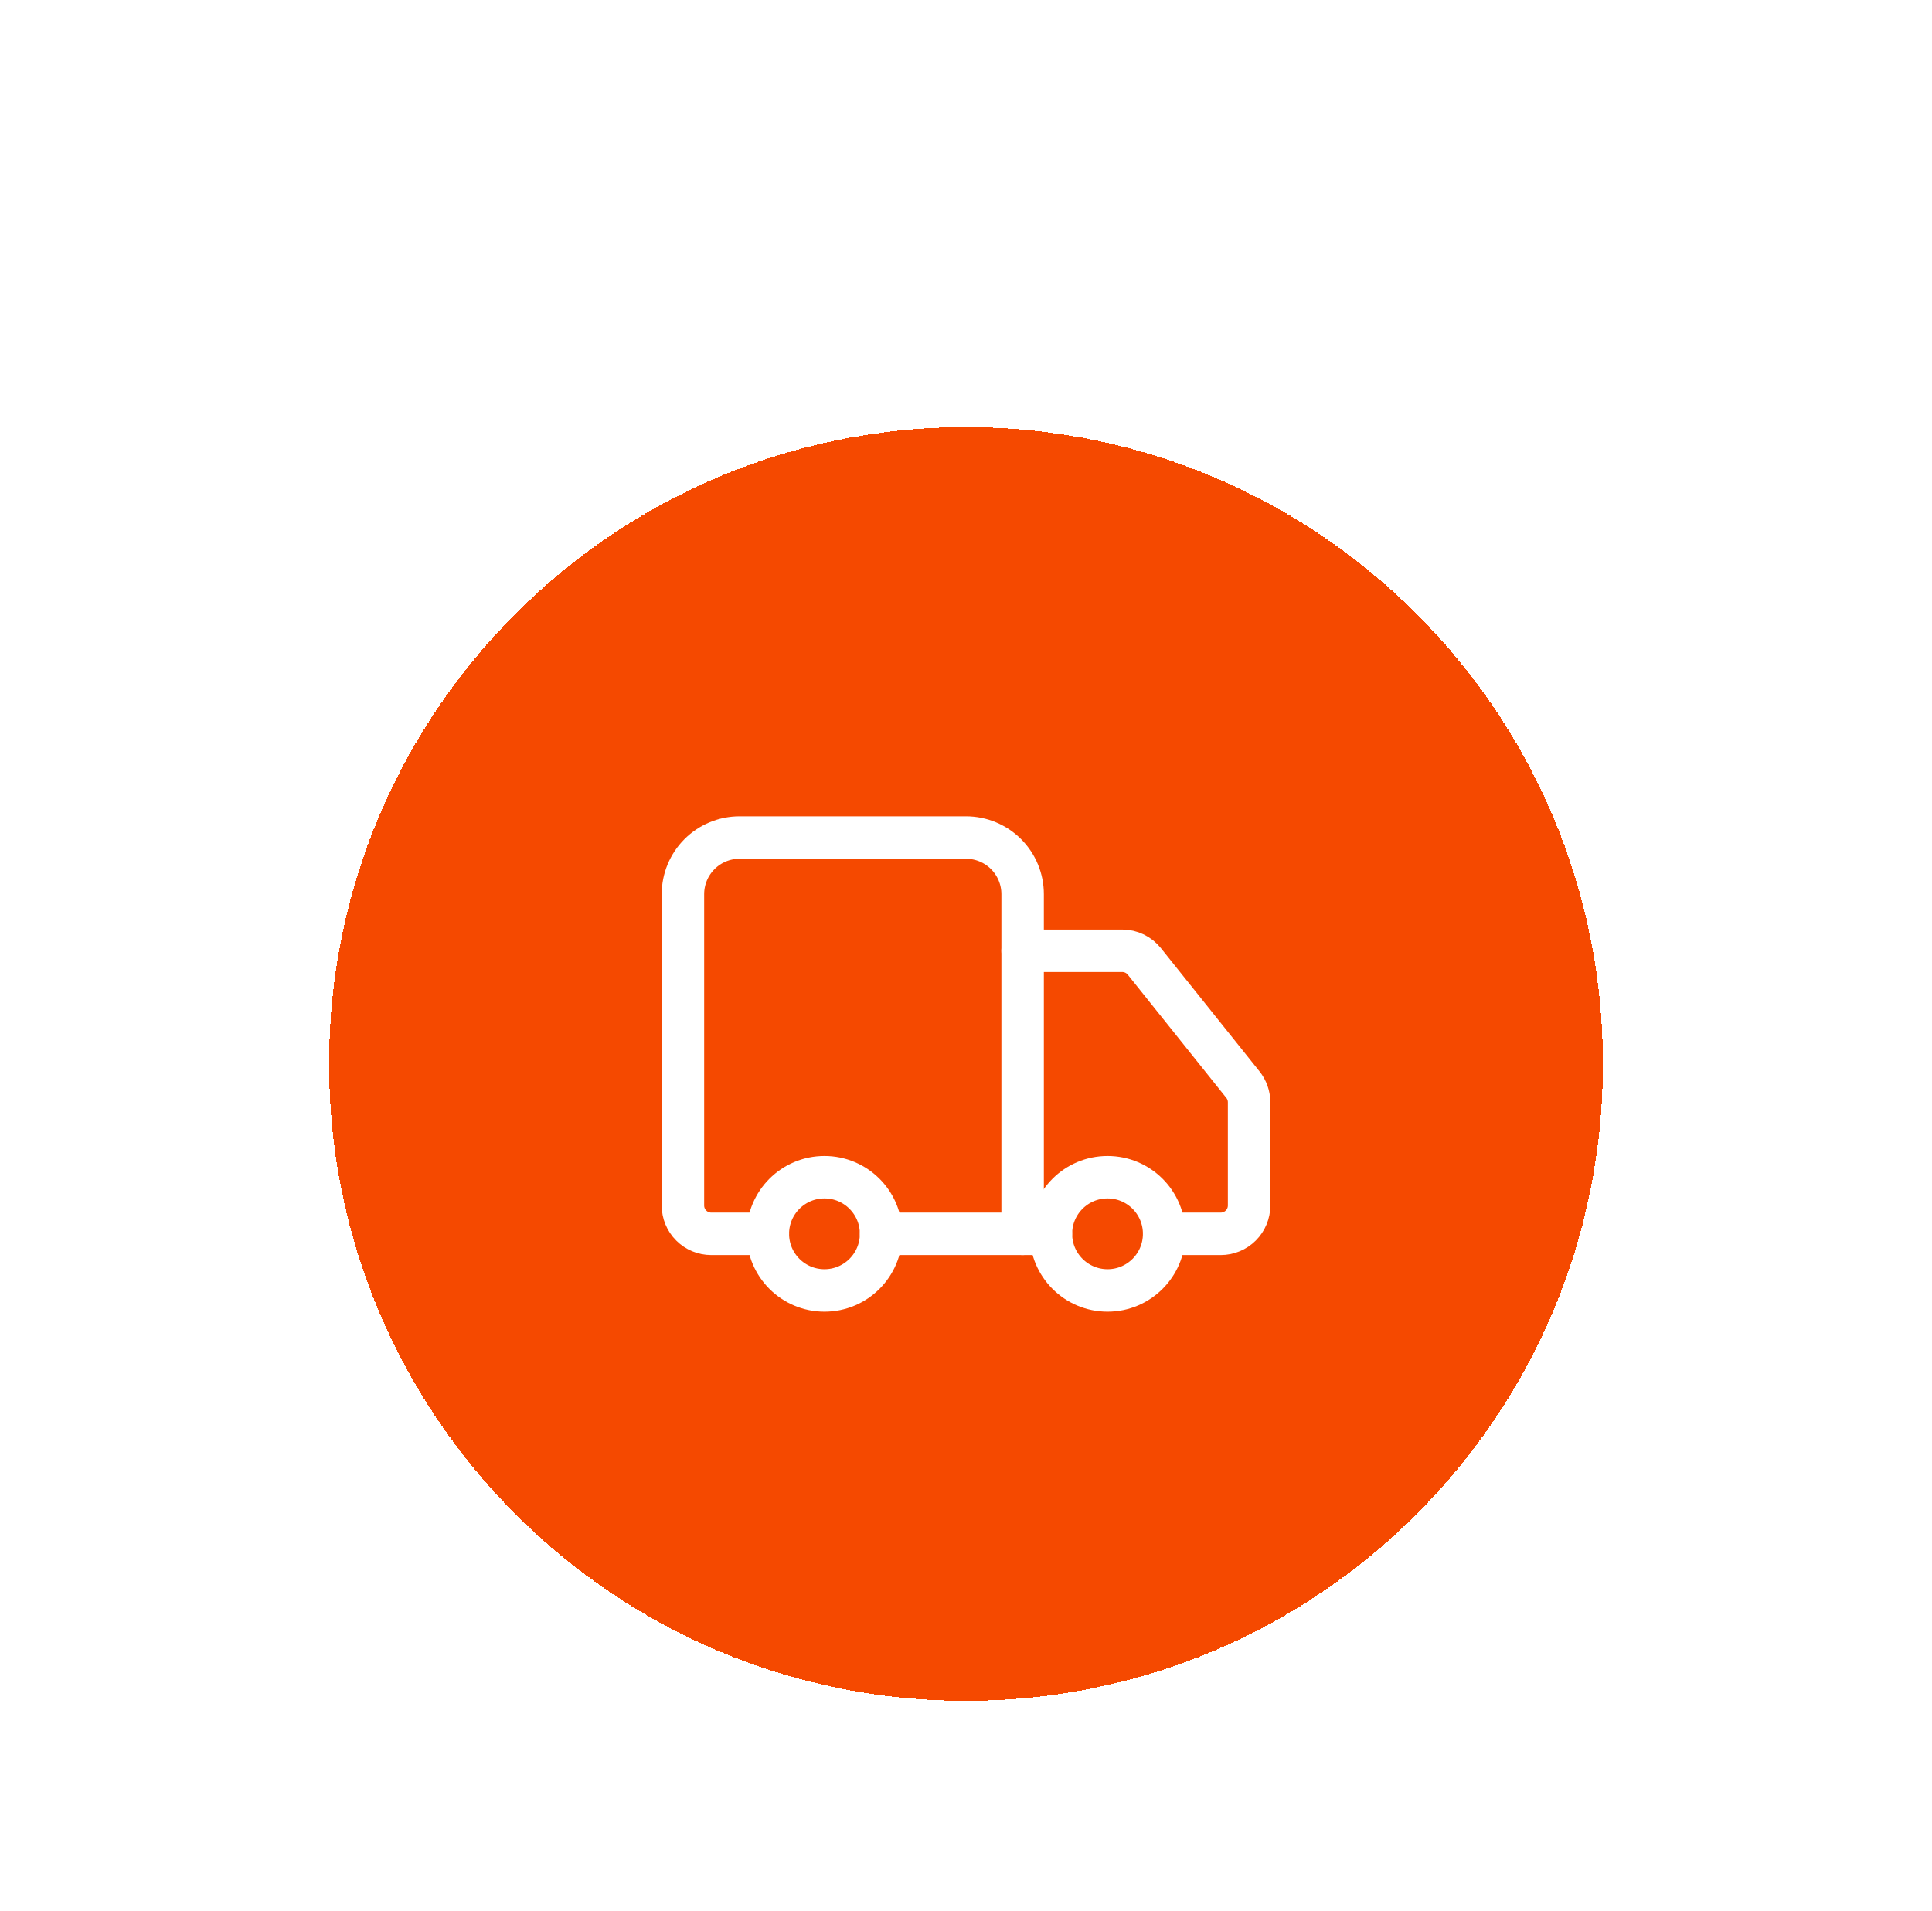 <svg width="91" height="90" viewBox="0 0 91 90" fill="none" xmlns="http://www.w3.org/2000/svg">
<g filter="url(#filter0_dd_210_1356)">
<path d="M15.5 33C15.5 16.431 28.931 3 45.5 3C62.069 3 75.5 16.431 75.5 33C75.5 49.569 62.069 63 45.5 63C28.931 63 15.5 49.569 15.5 33Z" fill="#F54900" shape-rendering="crispEdges"/>
<path d="M48.167 41V25C48.167 24.293 47.886 23.614 47.386 23.114C46.886 22.614 46.208 22.333 45.5 22.333H34.834C34.126 22.333 33.448 22.614 32.948 23.114C32.448 23.614 32.167 24.293 32.167 25V39.667C32.167 40.02 32.307 40.359 32.557 40.609C32.808 40.86 33.147 41 33.5 41H36.167" stroke="white" stroke-width="2" stroke-linecap="round" stroke-linejoin="round"/>
<path d="M49.5 41H41.5" stroke="white" stroke-width="2" stroke-linecap="round" stroke-linejoin="round"/>
<path d="M54.834 41H57.5C57.854 41 58.193 40.859 58.443 40.609C58.693 40.359 58.834 40.02 58.834 39.667V34.8C58.833 34.497 58.73 34.204 58.54 33.968L53.9 28.168C53.776 28.012 53.617 27.886 53.437 27.799C53.257 27.712 53.06 27.667 52.86 27.667H48.167" stroke="white" stroke-width="2" stroke-linecap="round" stroke-linejoin="round"/>
<path d="M52.167 43.667C53.639 43.667 54.833 42.473 54.833 41C54.833 39.527 53.639 38.333 52.167 38.333C50.694 38.333 49.5 39.527 49.5 41C49.5 42.473 50.694 43.667 52.167 43.667Z" stroke="white" stroke-width="2" stroke-linecap="round" stroke-linejoin="round"/>
<path d="M38.834 43.667C40.306 43.667 41.5 42.473 41.5 41C41.5 39.527 40.306 38.333 38.834 38.333C37.361 38.333 36.167 39.527 36.167 41C36.167 42.473 37.361 43.667 38.834 43.667Z" stroke="white" stroke-width="2" stroke-linecap="round" stroke-linejoin="round"/>
</g>
<defs>
<filter id="filter0_dd_210_1356" x="0.826" y="0.554" width="89.347" height="89.347" filterUnits="userSpaceOnUse" color-interpolation-filters="sRGB">
<feFlood flood-opacity="0" result="BackgroundImageFix"/>
<feColorMatrix in="SourceAlpha" type="matrix" values="0 0 0 0 0 0 0 0 0 0 0 0 0 0 0 0 0 0 127 0" result="hardAlpha"/>
<feMorphology radius="4.891" operator="erode" in="SourceAlpha" result="effect1_dropShadow_210_1356"/>
<feOffset dy="4.891"/>
<feGaussianBlur stdDeviation="3.668"/>
<feComposite in2="hardAlpha" operator="out"/>
<feColorMatrix type="matrix" values="0 0 0 0 0 0 0 0 0 0 0 0 0 0 0 0 0 0 0.1 0"/>
<feBlend mode="normal" in2="BackgroundImageFix" result="effect1_dropShadow_210_1356"/>
<feColorMatrix in="SourceAlpha" type="matrix" values="0 0 0 0 0 0 0 0 0 0 0 0 0 0 0 0 0 0 127 0" result="hardAlpha"/>
<feMorphology radius="3.668" operator="erode" in="SourceAlpha" result="effect2_dropShadow_210_1356"/>
<feOffset dy="12.228"/>
<feGaussianBlur stdDeviation="9.171"/>
<feComposite in2="hardAlpha" operator="out"/>
<feColorMatrix type="matrix" values="0 0 0 0 0 0 0 0 0 0 0 0 0 0 0 0 0 0 0.1 0"/>
<feBlend mode="normal" in2="effect1_dropShadow_210_1356" result="effect2_dropShadow_210_1356"/>
<feBlend mode="normal" in="SourceGraphic" in2="effect2_dropShadow_210_1356" result="shape"/>
</filter>
</defs>
</svg>
